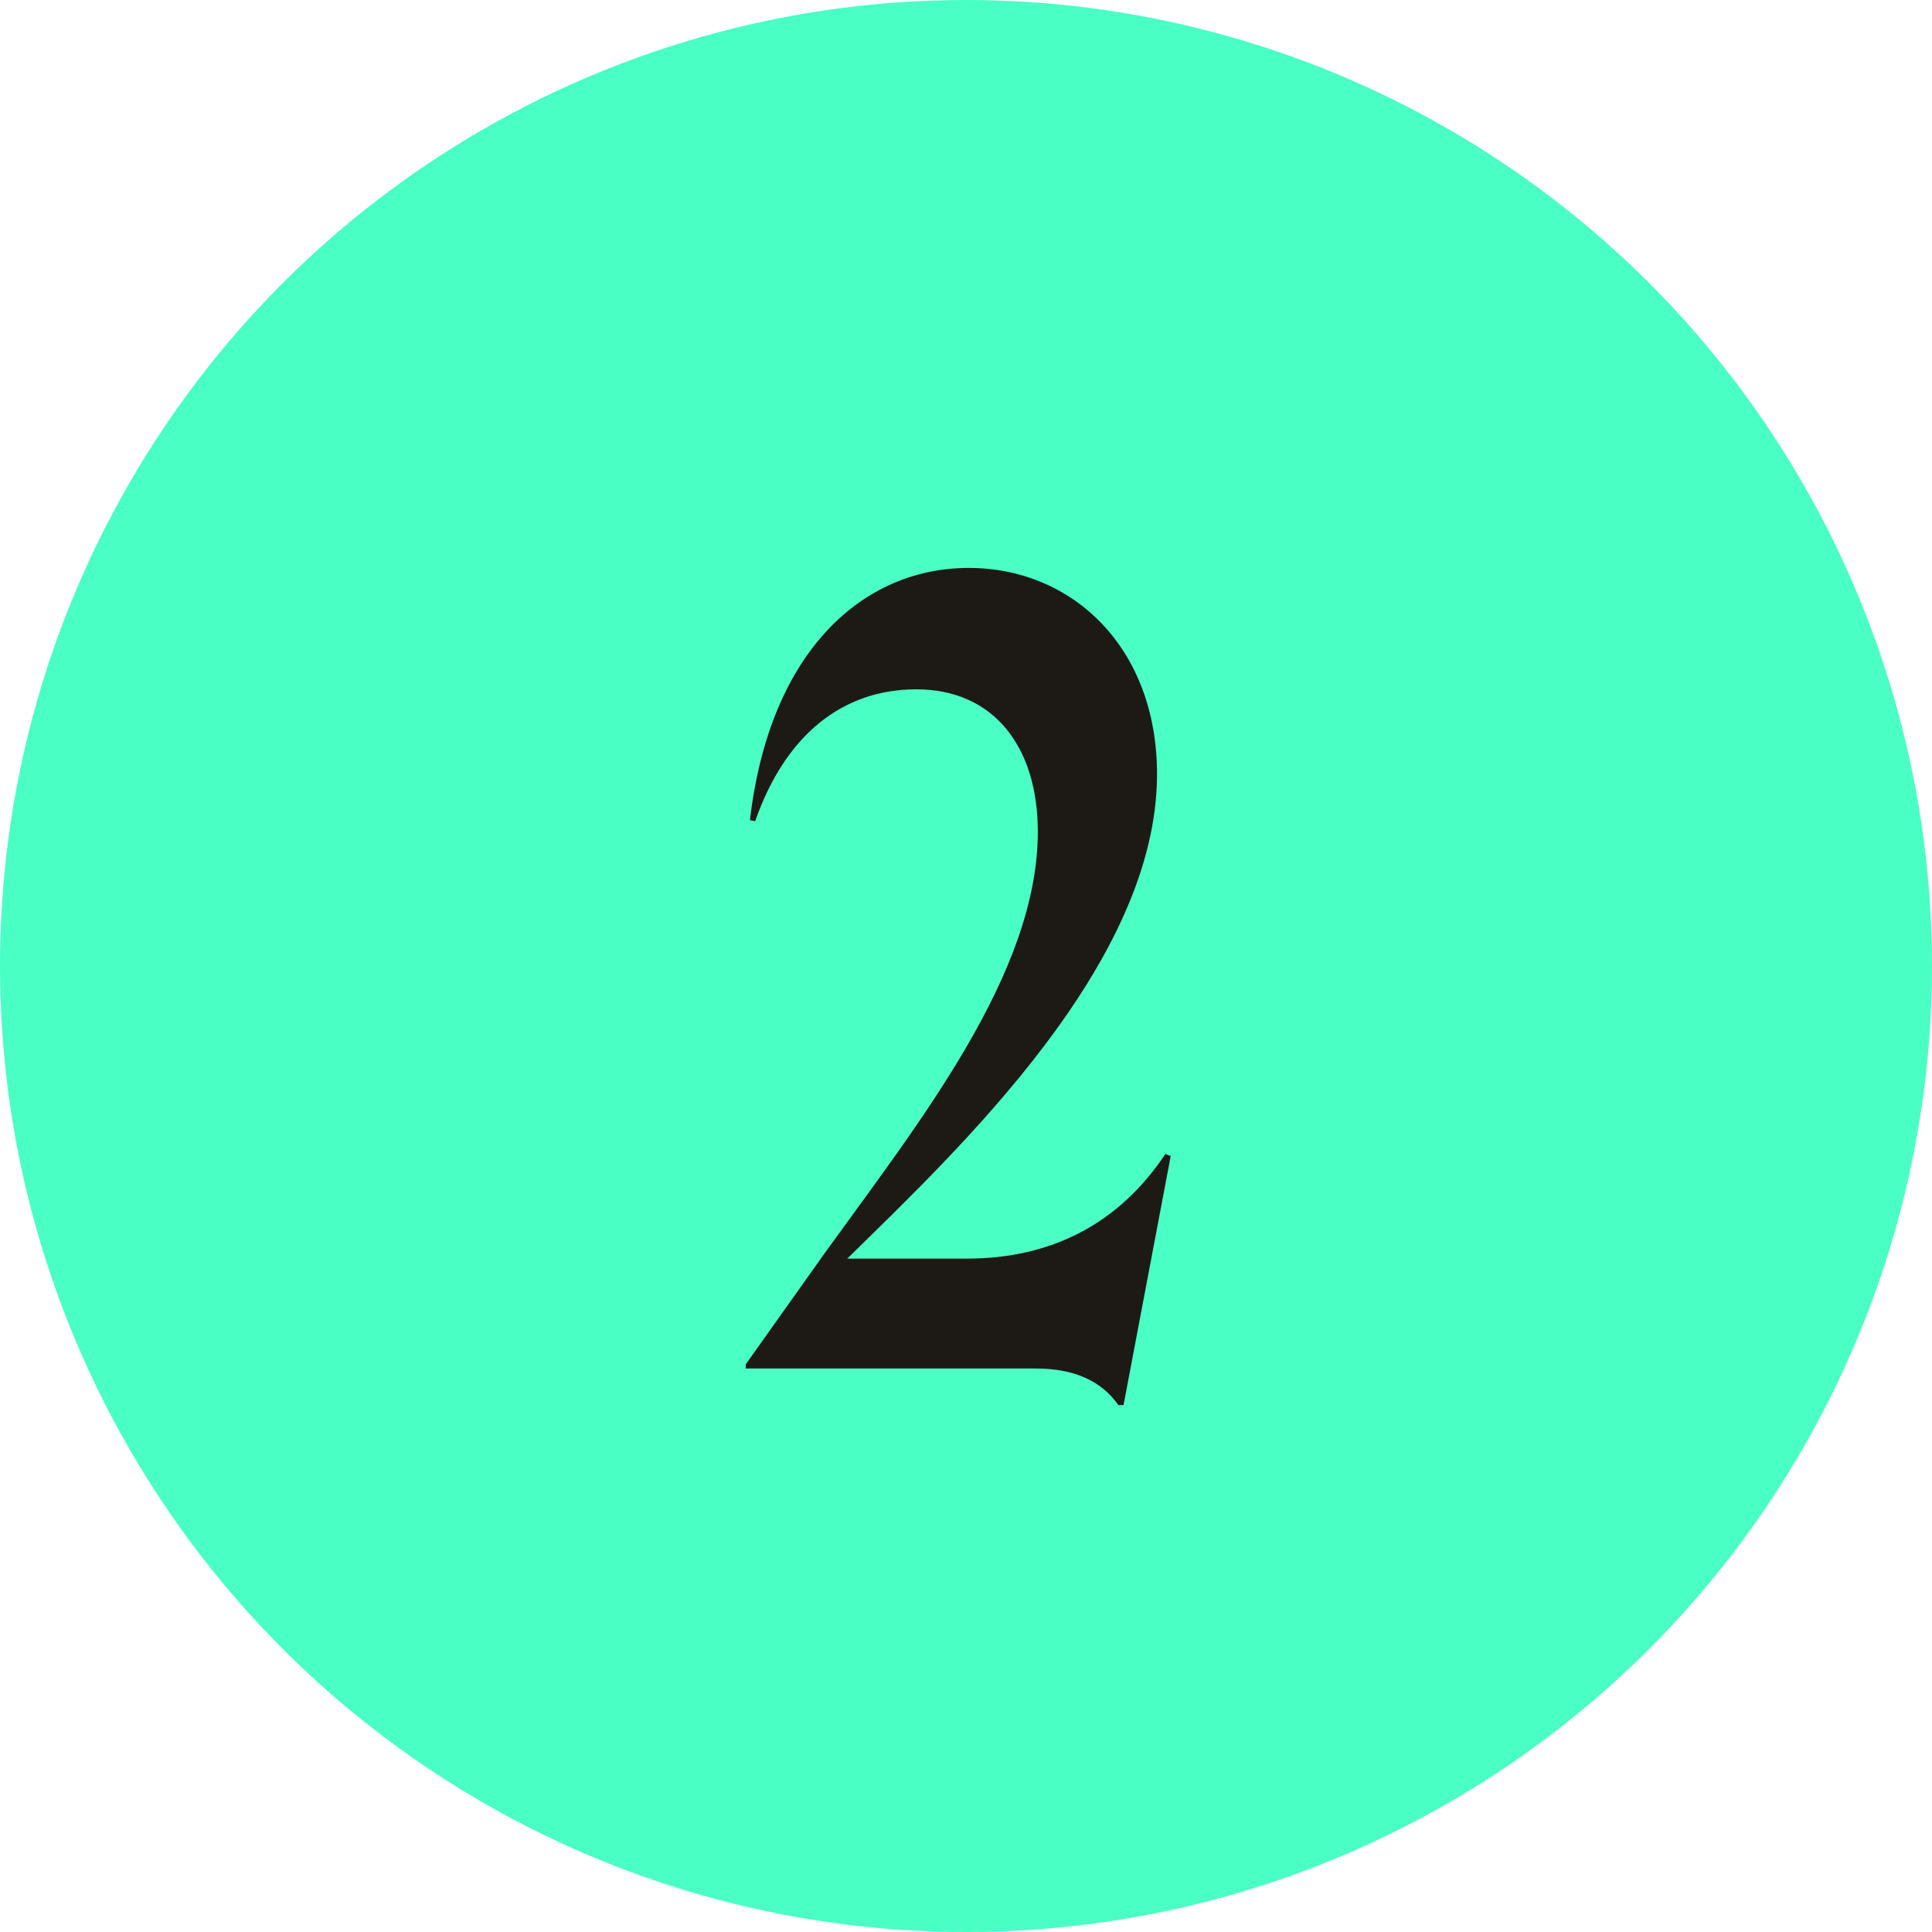 <svg width="24" height="24" viewBox="0 0 24 24" fill="none" xmlns="http://www.w3.org/2000/svg">
<g clip-path="url(#clip0_1596_27034)">
<circle cx="12" cy="12" r="12" fill="#4AFFC3"/>
<path d="M14.543 14.361L13.957 17.455H13.893C13.684 17.156 13.347 17 12.866 17H9.264V16.948L10.252 15.557C11.435 13.919 12.892 12.086 12.892 10.331C12.892 9.278 12.345 8.563 11.383 8.563C10.473 8.563 9.758 9.122 9.381 10.201L9.316 10.188C9.563 8.069 10.733 7.055 12.034 7.055C13.32 7.055 14.373 8.043 14.373 9.616C14.373 11.956 11.93 14.257 10.525 15.635H12.008C13.073 15.635 13.905 15.193 14.477 14.335L14.543 14.361Z" fill="#1D1A16"/>
</g>
<defs>
<clipPath id="clip0_1596_27034">
<rect width="24" height="24" fill="white"/>
</clipPath>
</defs>
</svg>
